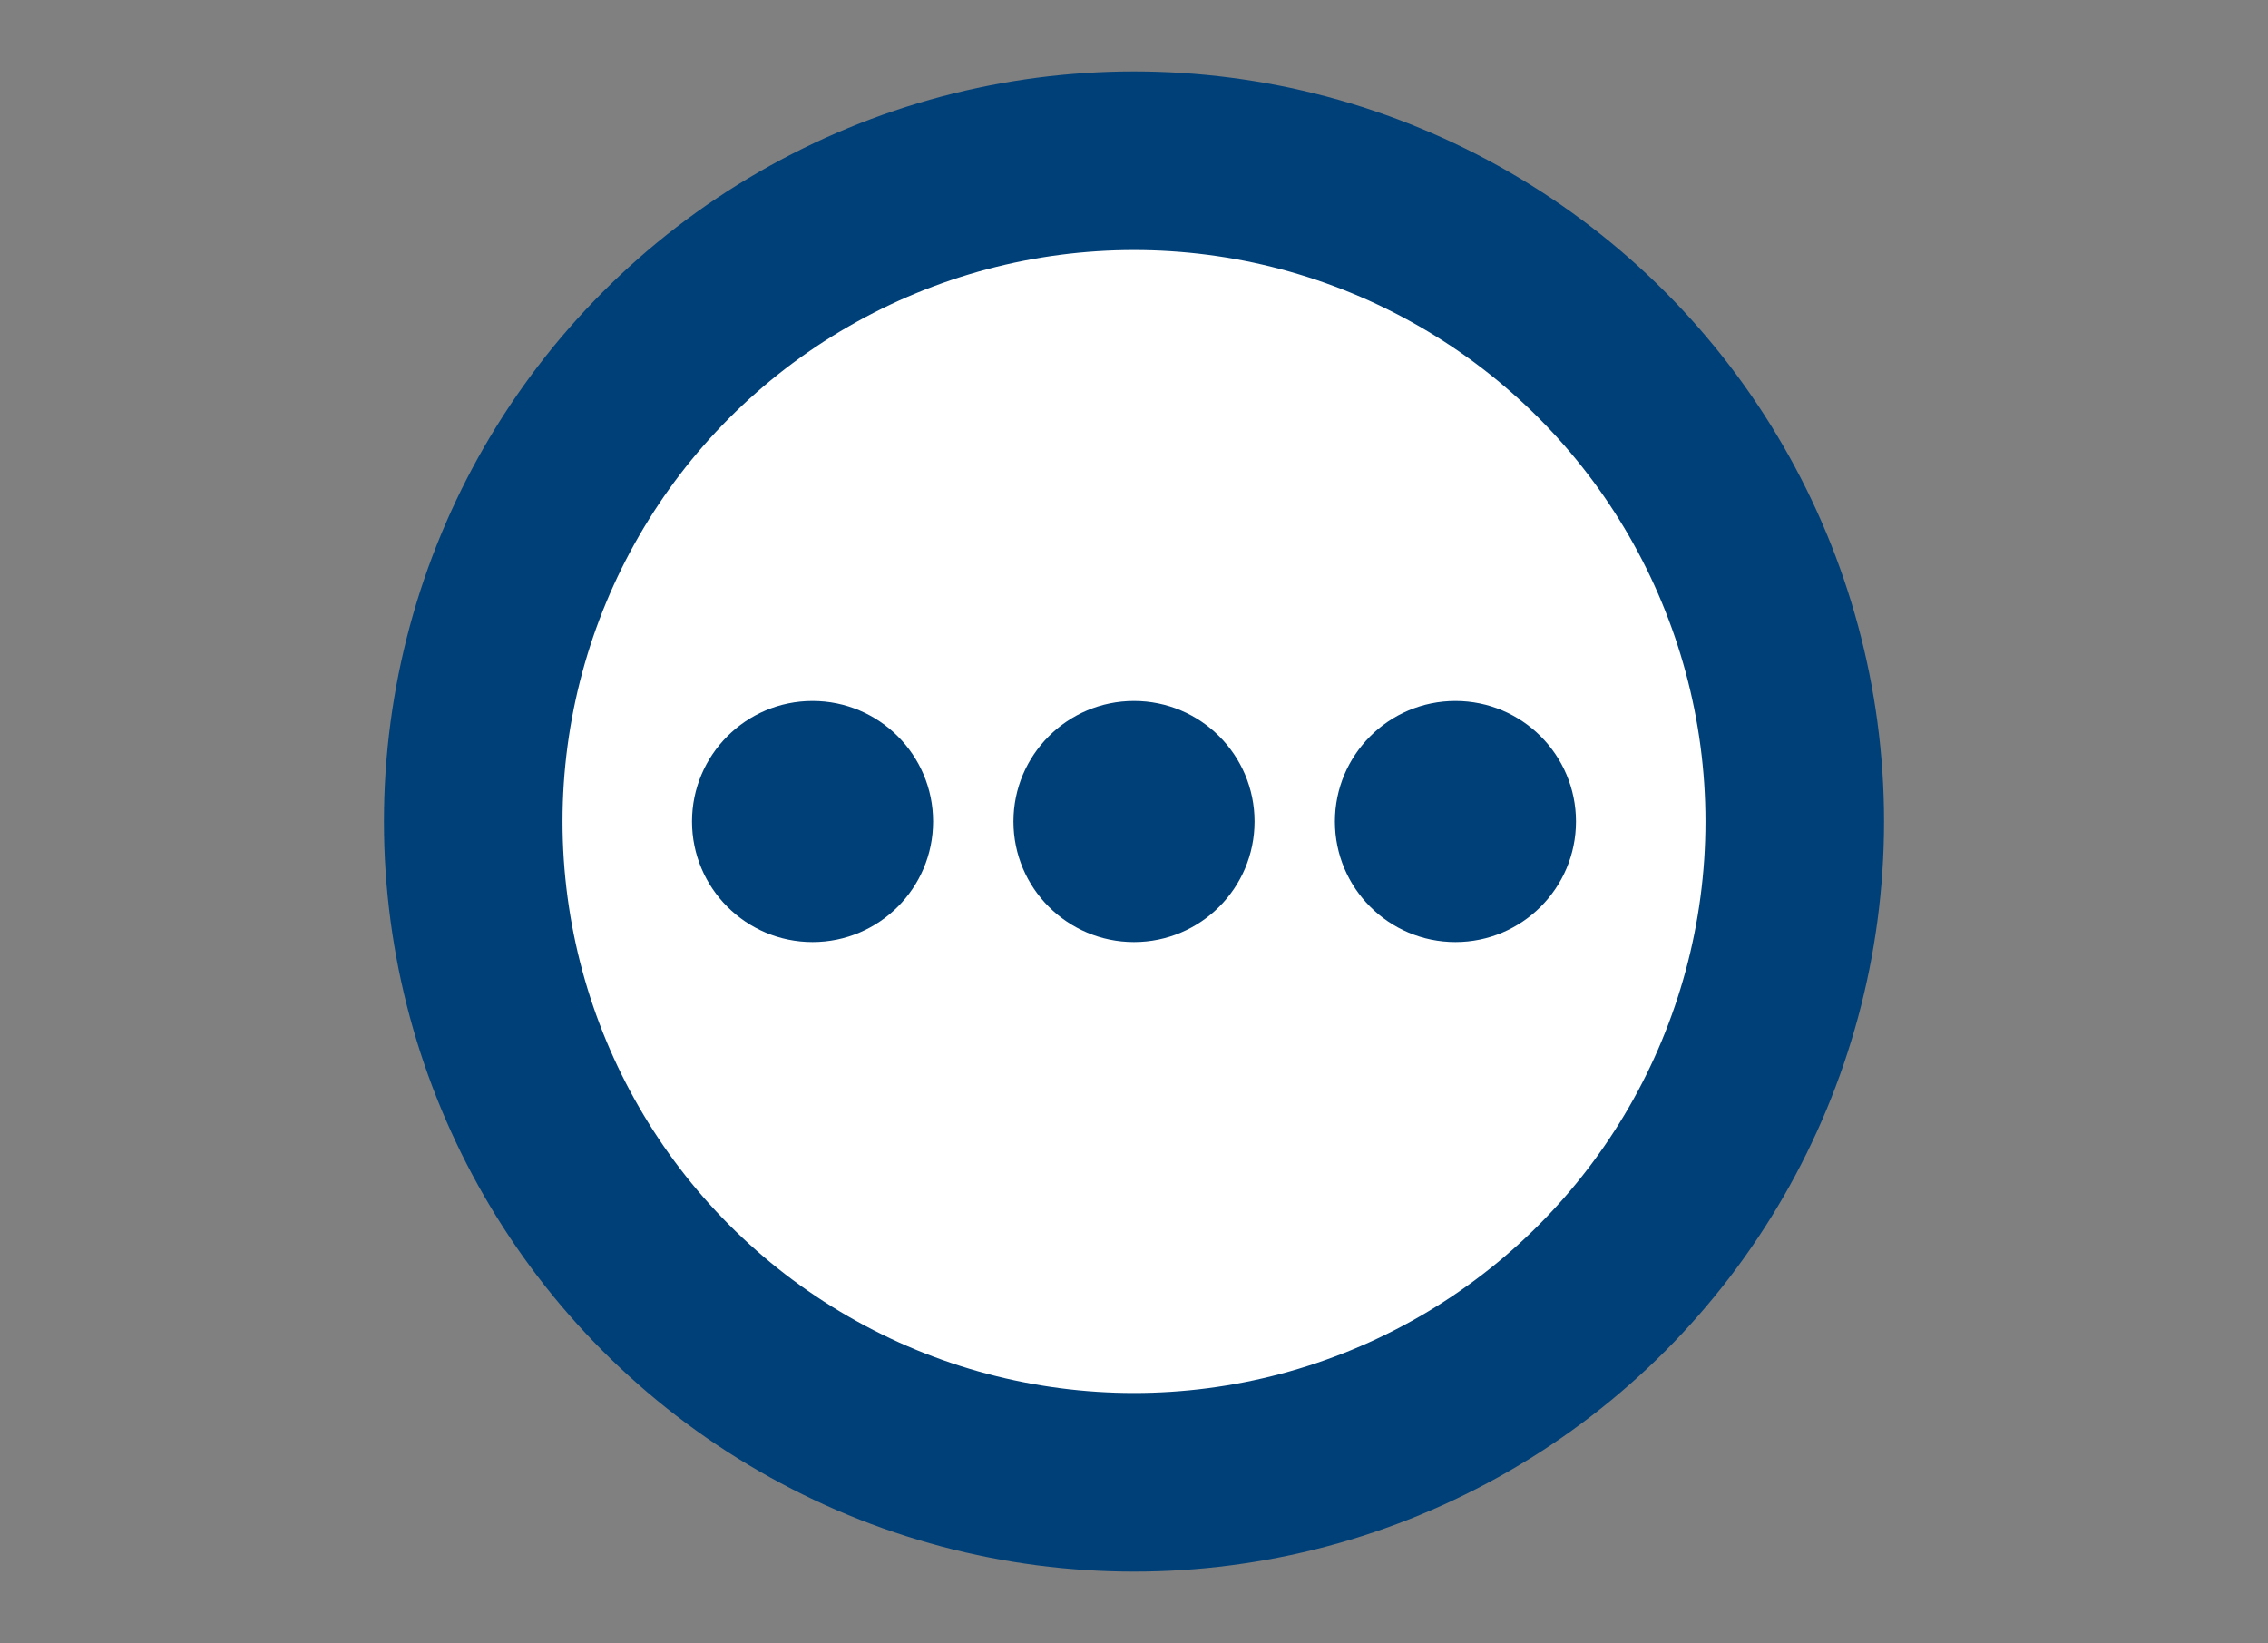 <?xml version="1.0" encoding="UTF-8"?> <!-- Generator: Adobe Illustrator 27.1.1, SVG Export Plug-In . SVG Version: 6.00 Build 0) --> <svg xmlns="http://www.w3.org/2000/svg" xmlns:xlink="http://www.w3.org/1999/xlink" version="1.1" id="Lager_1" x="0px" y="0px" width="254px" height="184px" viewBox="0 0 254 184" style="enable-background:new 0 0 254 184;" xml:space="preserve"><rect x="0" y="0" width="254" height="184" fill="#808080" stroke="none"/> <style type="text/css"> .st0{fill:#FFFFFF;stroke:#004079;stroke-width:20;stroke-miterlimit:10;} .st1{fill:#004079;} </style> <circle class="st0" cx="127" cy="92" r="74"></circle> <g> <circle class="st1" cx="127" cy="92" r="13.5"></circle> <circle class="st1" cx="91" cy="92" r="13.5"></circle> <circle class="st1" cx="163" cy="92" r="13.5"></circle> </g> </svg> 